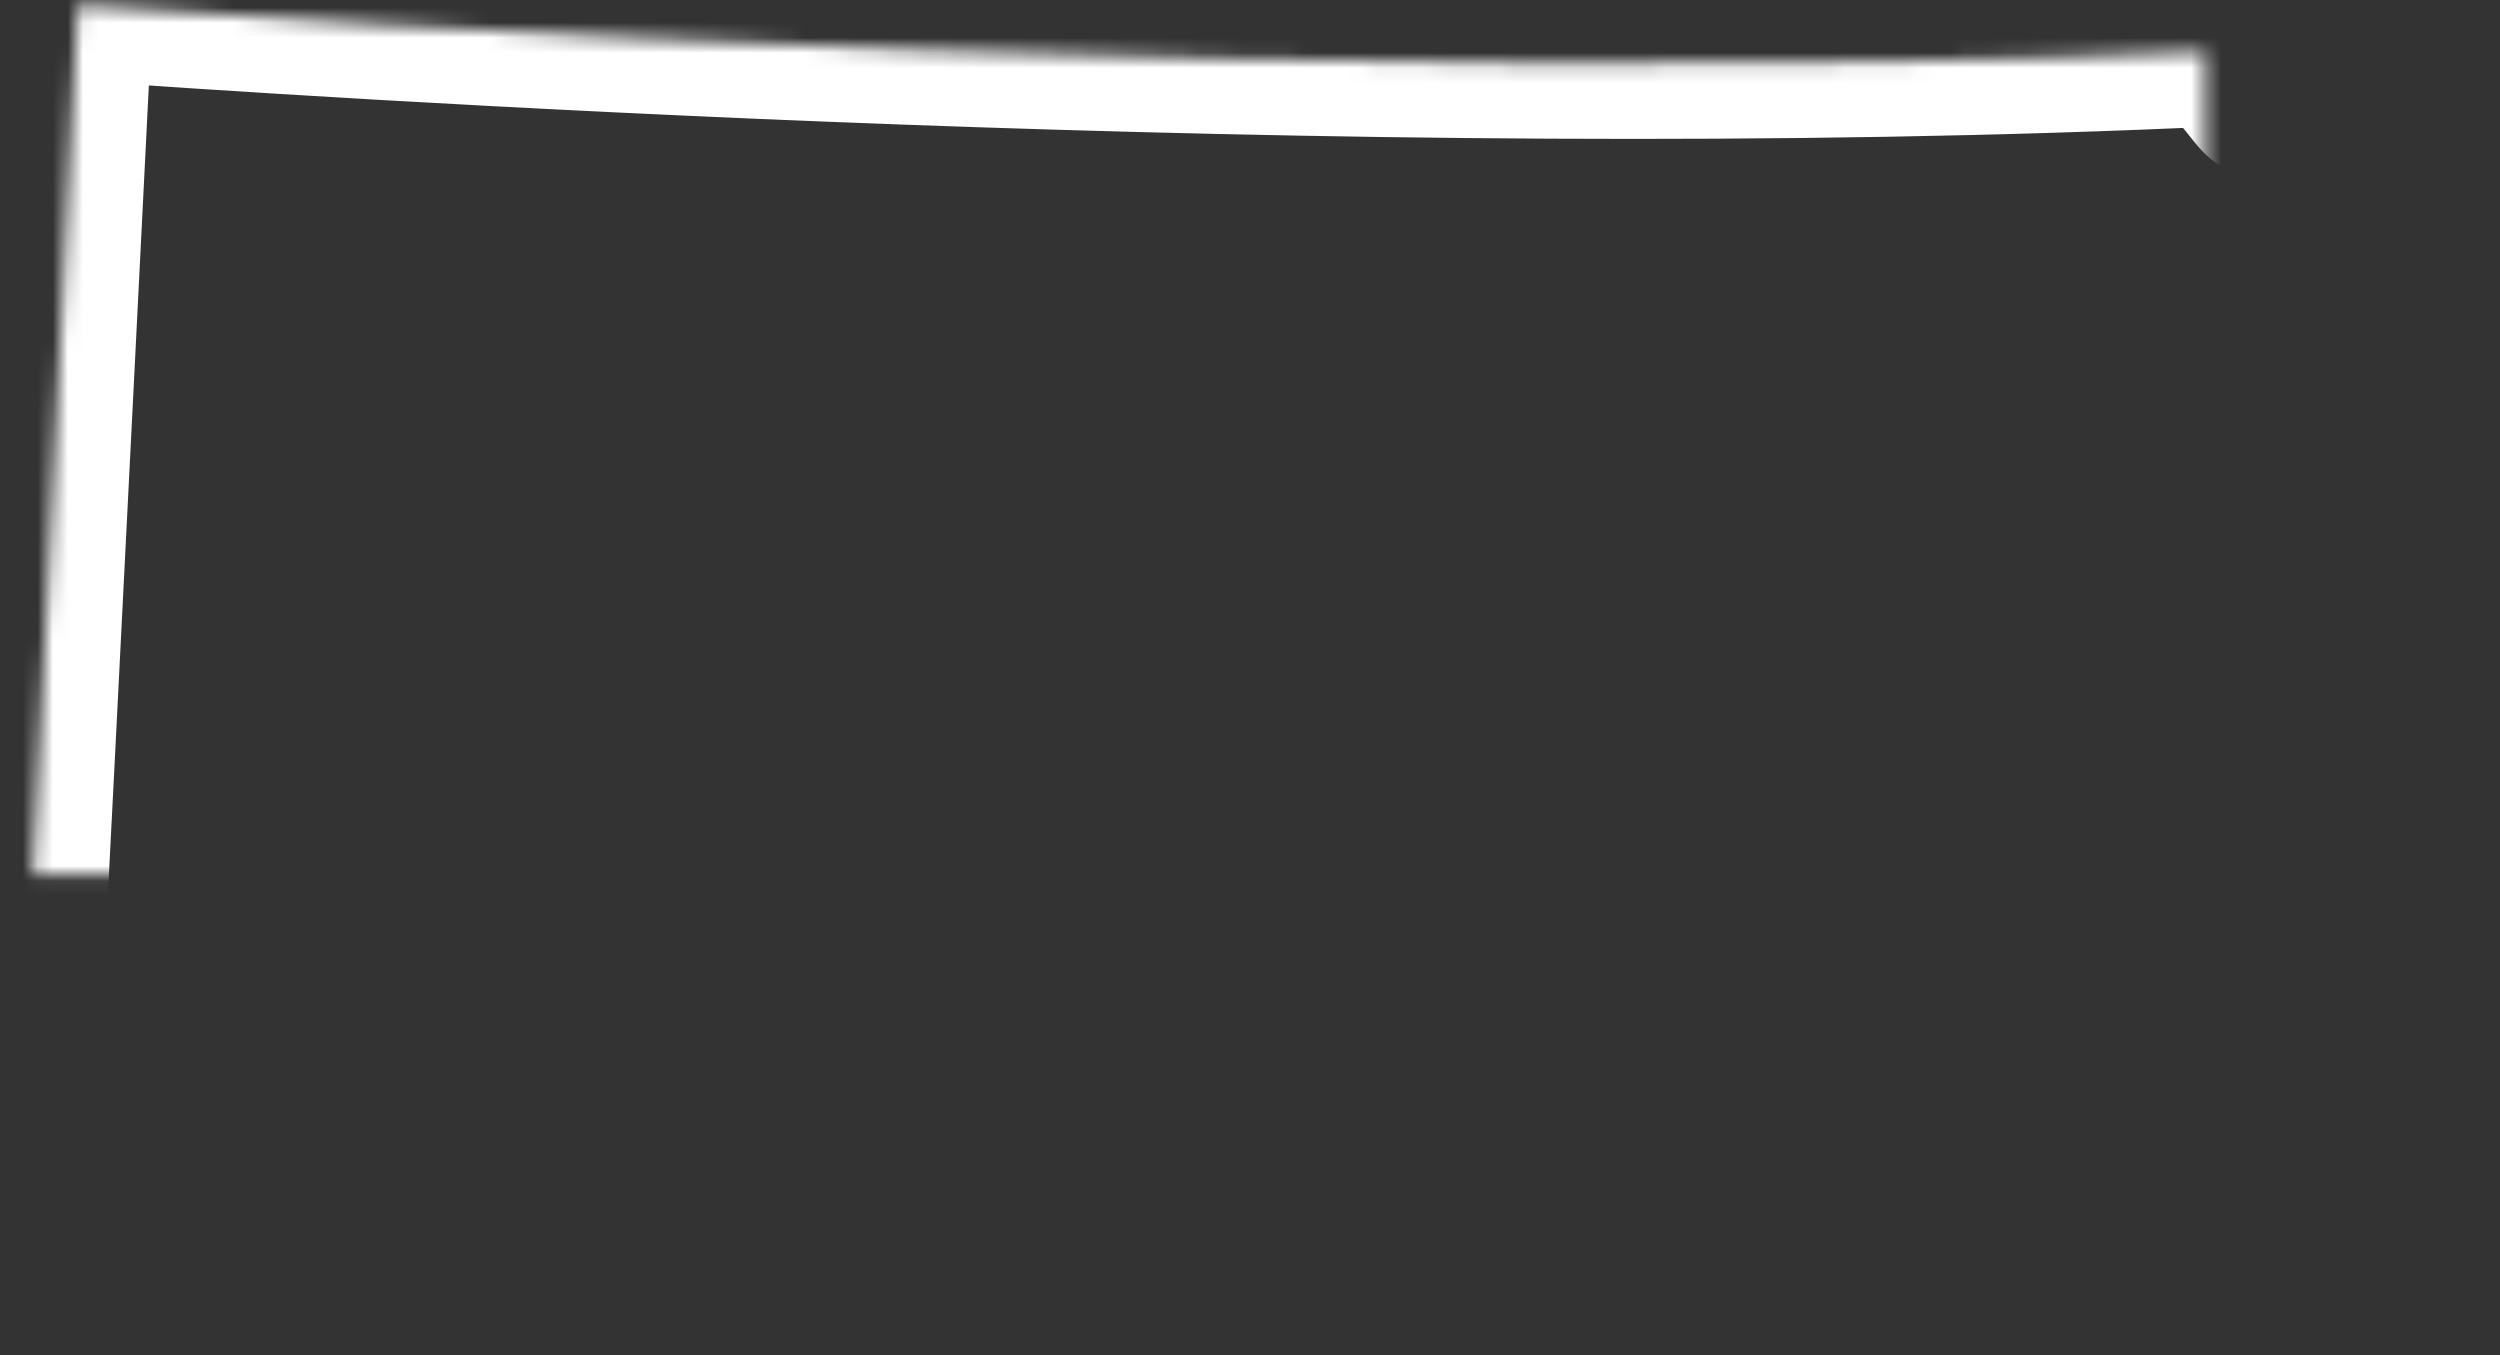 <?xml version="1.0" encoding="UTF-8"?>
<svg width="166px" height="90px" viewBox="0 0 166 90" version="1.1" xmlns="http://www.w3.org/2000/svg" xmlns:xlink="http://www.w3.org/1999/xlink">
    <rect x="0" y="0" width="166" height="90" fill="#333333" stroke="none"/>
    <!-- Generator: Sketch 42 (36781) - http://www.bohemiancoding.com/sketch -->
    <title>KS</title>
    <desc>Created with Sketch.</desc>
    <defs>
        <path d="M23.146,31.331 C21.675,60.648 19.343,106.905 18.716,118.031 C68.327,120.358 123.501,121.212 183.135,119.512 C182.934,108.241 182.789,94.79 182.789,90.7 C182.789,83.859 183.195,61.317 182.392,59.705 C181.59,58.094 180.392,58.498 178.789,57.292 C177.184,56.083 178.386,58.498 177.184,56.083 C175.985,53.667 176.382,53.667 175.583,52.46 C174.783,51.254 173.983,51.656 172.779,50.448 C171.579,49.241 170.774,50.448 171.176,47.629 C171.579,44.811 171.579,44.41 173.18,43.203 C174.783,41.995 175.985,43.203 175.985,41.591 C175.985,39.981 177.191,40.382 175.185,38.773 C173.18,37.164 174.779,36.36 173.18,37.164 C171.579,37.969 172.779,39.178 169.976,37.969 C167.175,36.761 168.773,38.773 167.175,36.761 C166.444,35.846 165.723,35.025 165.145,34.39 C107.92,37.11 37.702,32.39 23.146,31.331 L23.146,31.331 Z" id="path-1"></path>
        <mask id="mask-2" maskContentUnits="userSpaceOnUse" maskUnits="objectBoundingBox" x="0" y="0" width="164.419" height="89.074" fill="white">
            <use xlink:href="#path-1"></use>
        </mask>
    </defs>
    <g id="Page-1" stroke="none" stroke-width="1" fill="none" fill-rule="evenodd">
        <g id="KS" transform="translate(-18, -31)">
            <g id="Page-1">
                <g>
                    <g id="USA_illustration">
                        <rect id="bounds" fill-opacity="0" fill="#BA7272" x="0" y="0" width="200" height="150"></rect>
                        <use id="KS" stroke="#FFFFFF" mask="url(#mask-2)" stroke-width="10" xlink:href="#path-1"></use>
                    </g>
                </g>
            </g>
        </g>
    </g>
</svg>